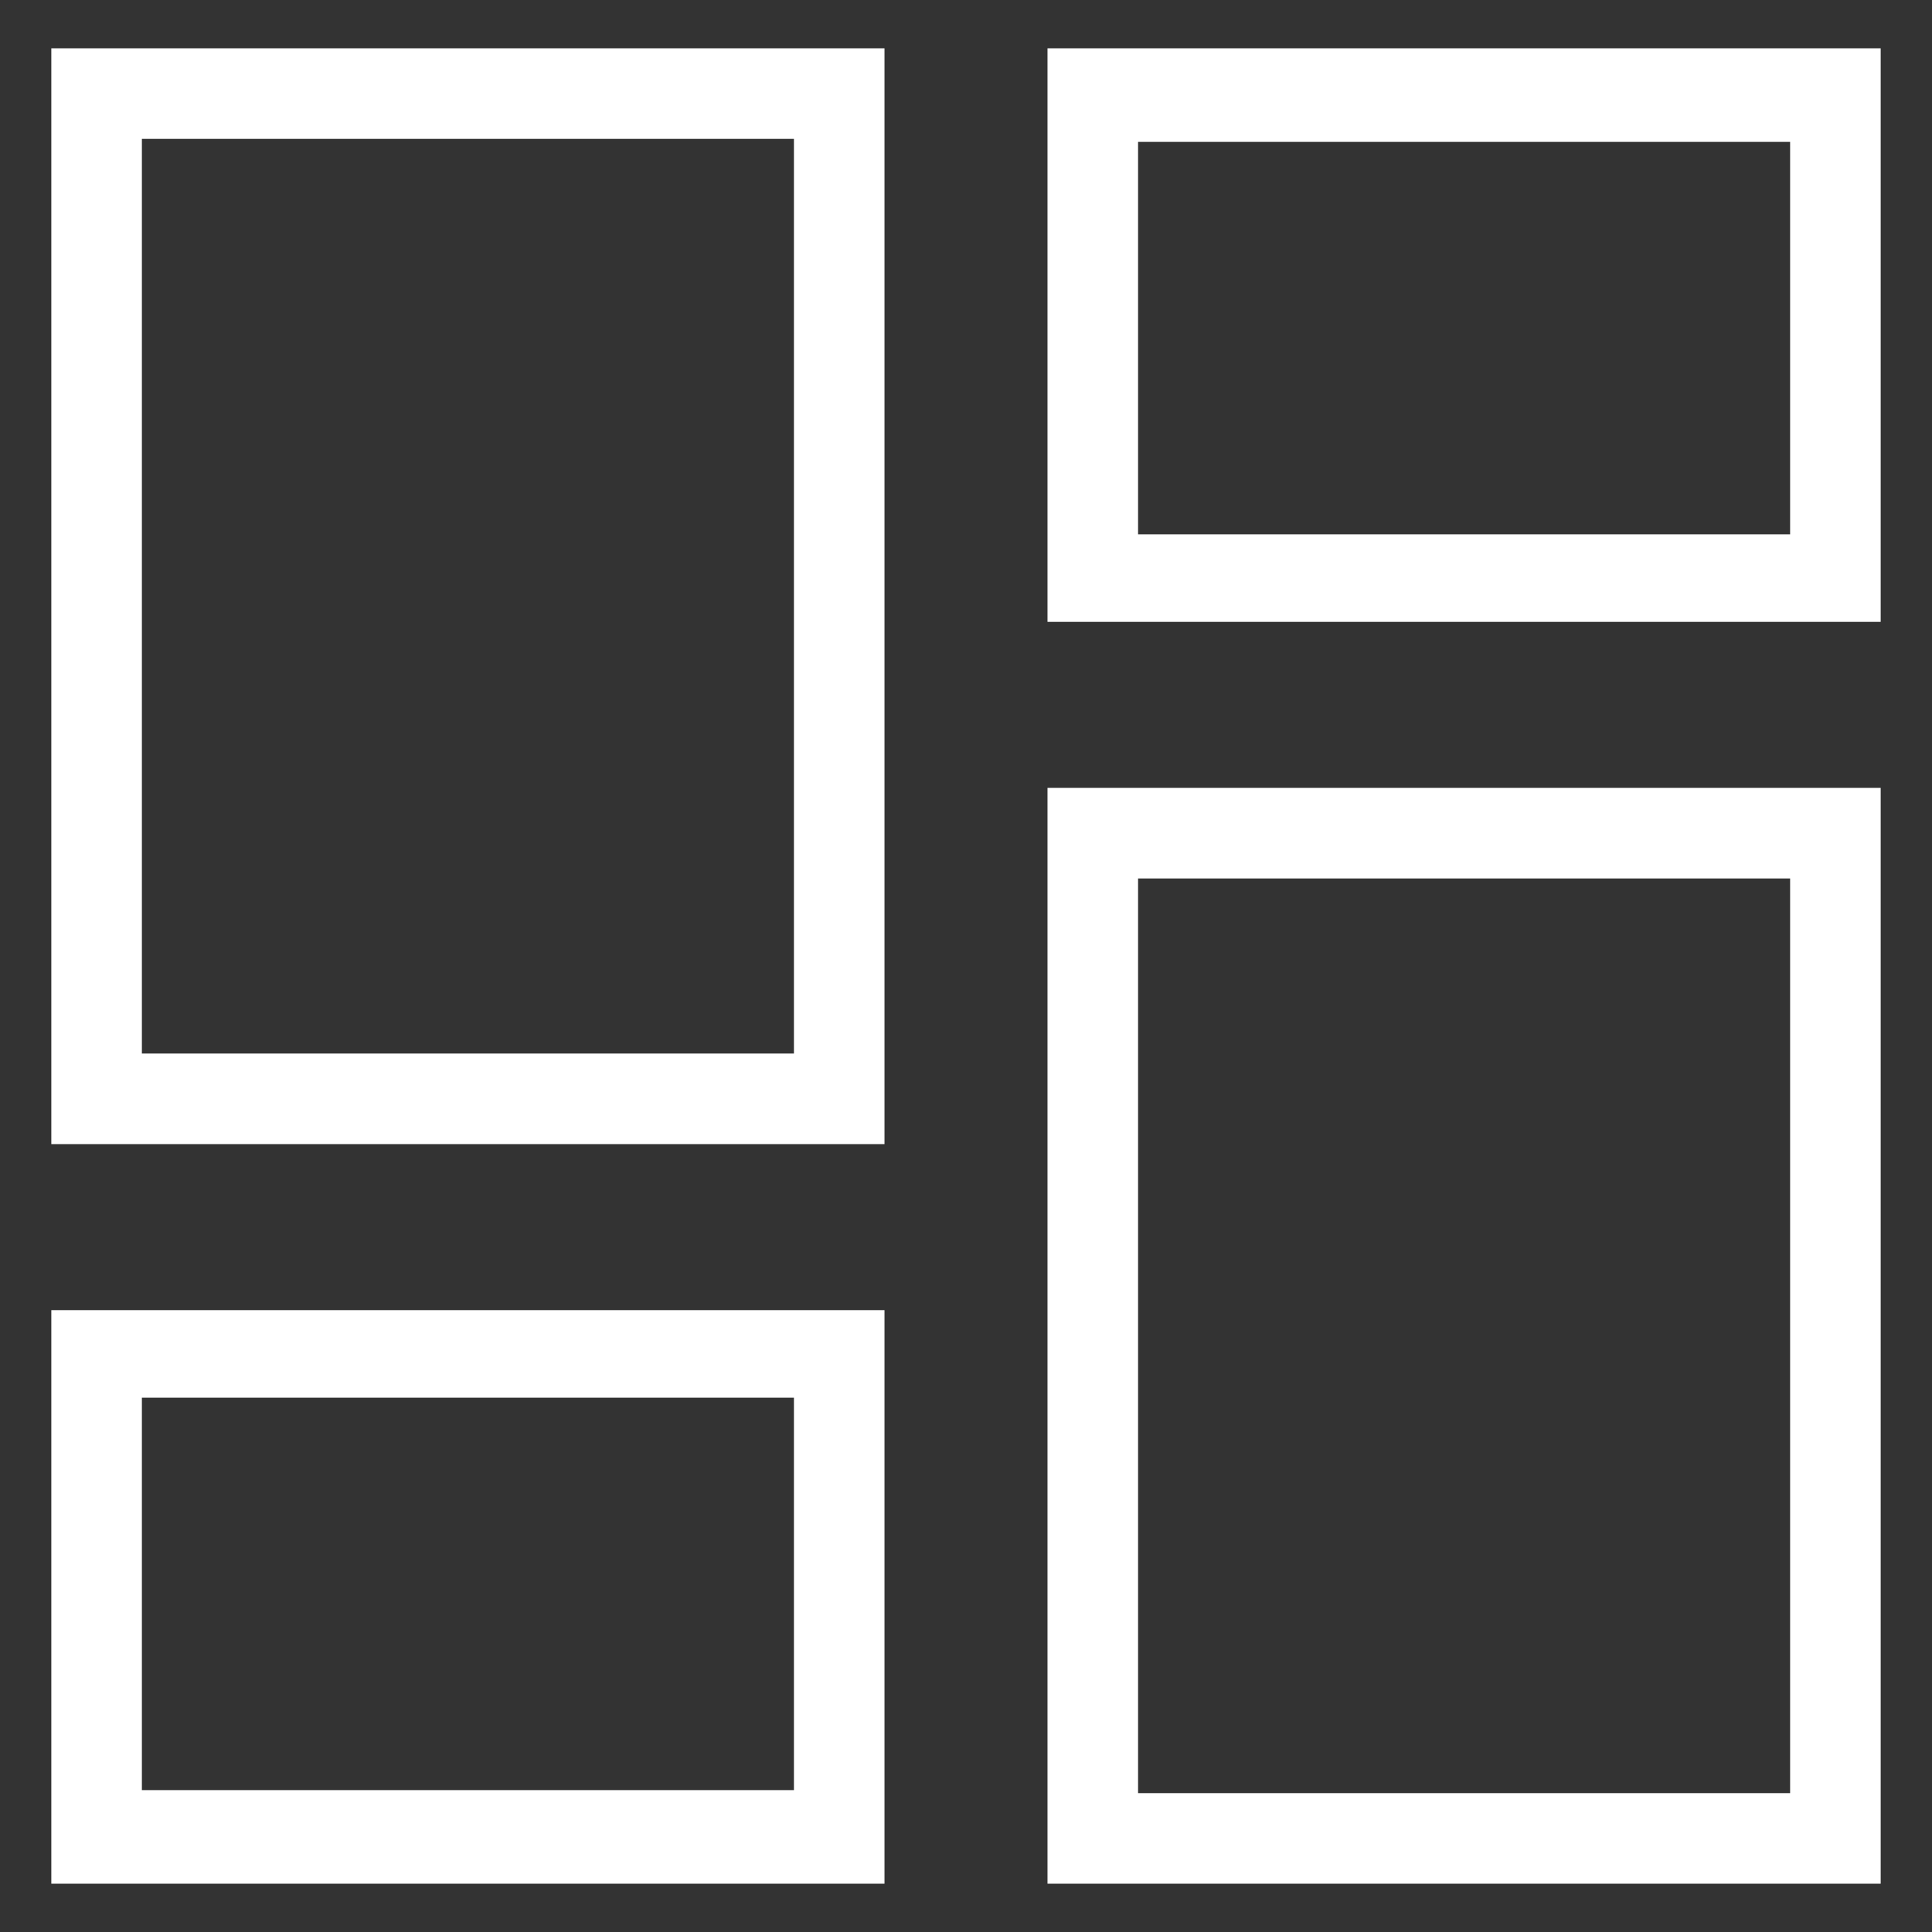 <?xml version="1.0" encoding="utf-8"?>
<!-- Generator: Adobe Illustrator 23.0.6, SVG Export Plug-In . SVG Version: 6.00 Build 0)  -->
<svg version="1.1" id="Layer_1" xmlns="http://www.w3.org/2000/svg" xmlns:xlink="http://www.w3.org/1999/xlink" x="0px" y="0px"
	 viewBox="0 0 64 64" style="enable-background:new 0 0 64 64;" xml:space="preserve">
<rect x="0" y="0" width="64" height="64" fill="#333333" stroke="none"/>
<style type="text/css">
	.st0{fill:#FFFFFF;}
</style>
<g>
	<path class="st0" d="M1.7,37.9h27.6V1.6H1.7V37.9z M4.7,4.6h21.6v30.3H4.7V4.6z"/>
	<path class="st0" d="M1.7,62.4h27.6v-19H1.7V62.4z M4.7,46.3h21.6v13H4.7V46.3z"/>
	<path class="st0" d="M34.7,62.4h27.6V26.1H34.7V62.4z M37.7,29.1h21.6v30.3H37.7V29.1z"/>
	<path class="st0" d="M34.7,1.6v19h27.6v-19H34.7z M59.3,17.7H37.7v-13h21.6V17.7z"/>
</g>
</svg>
